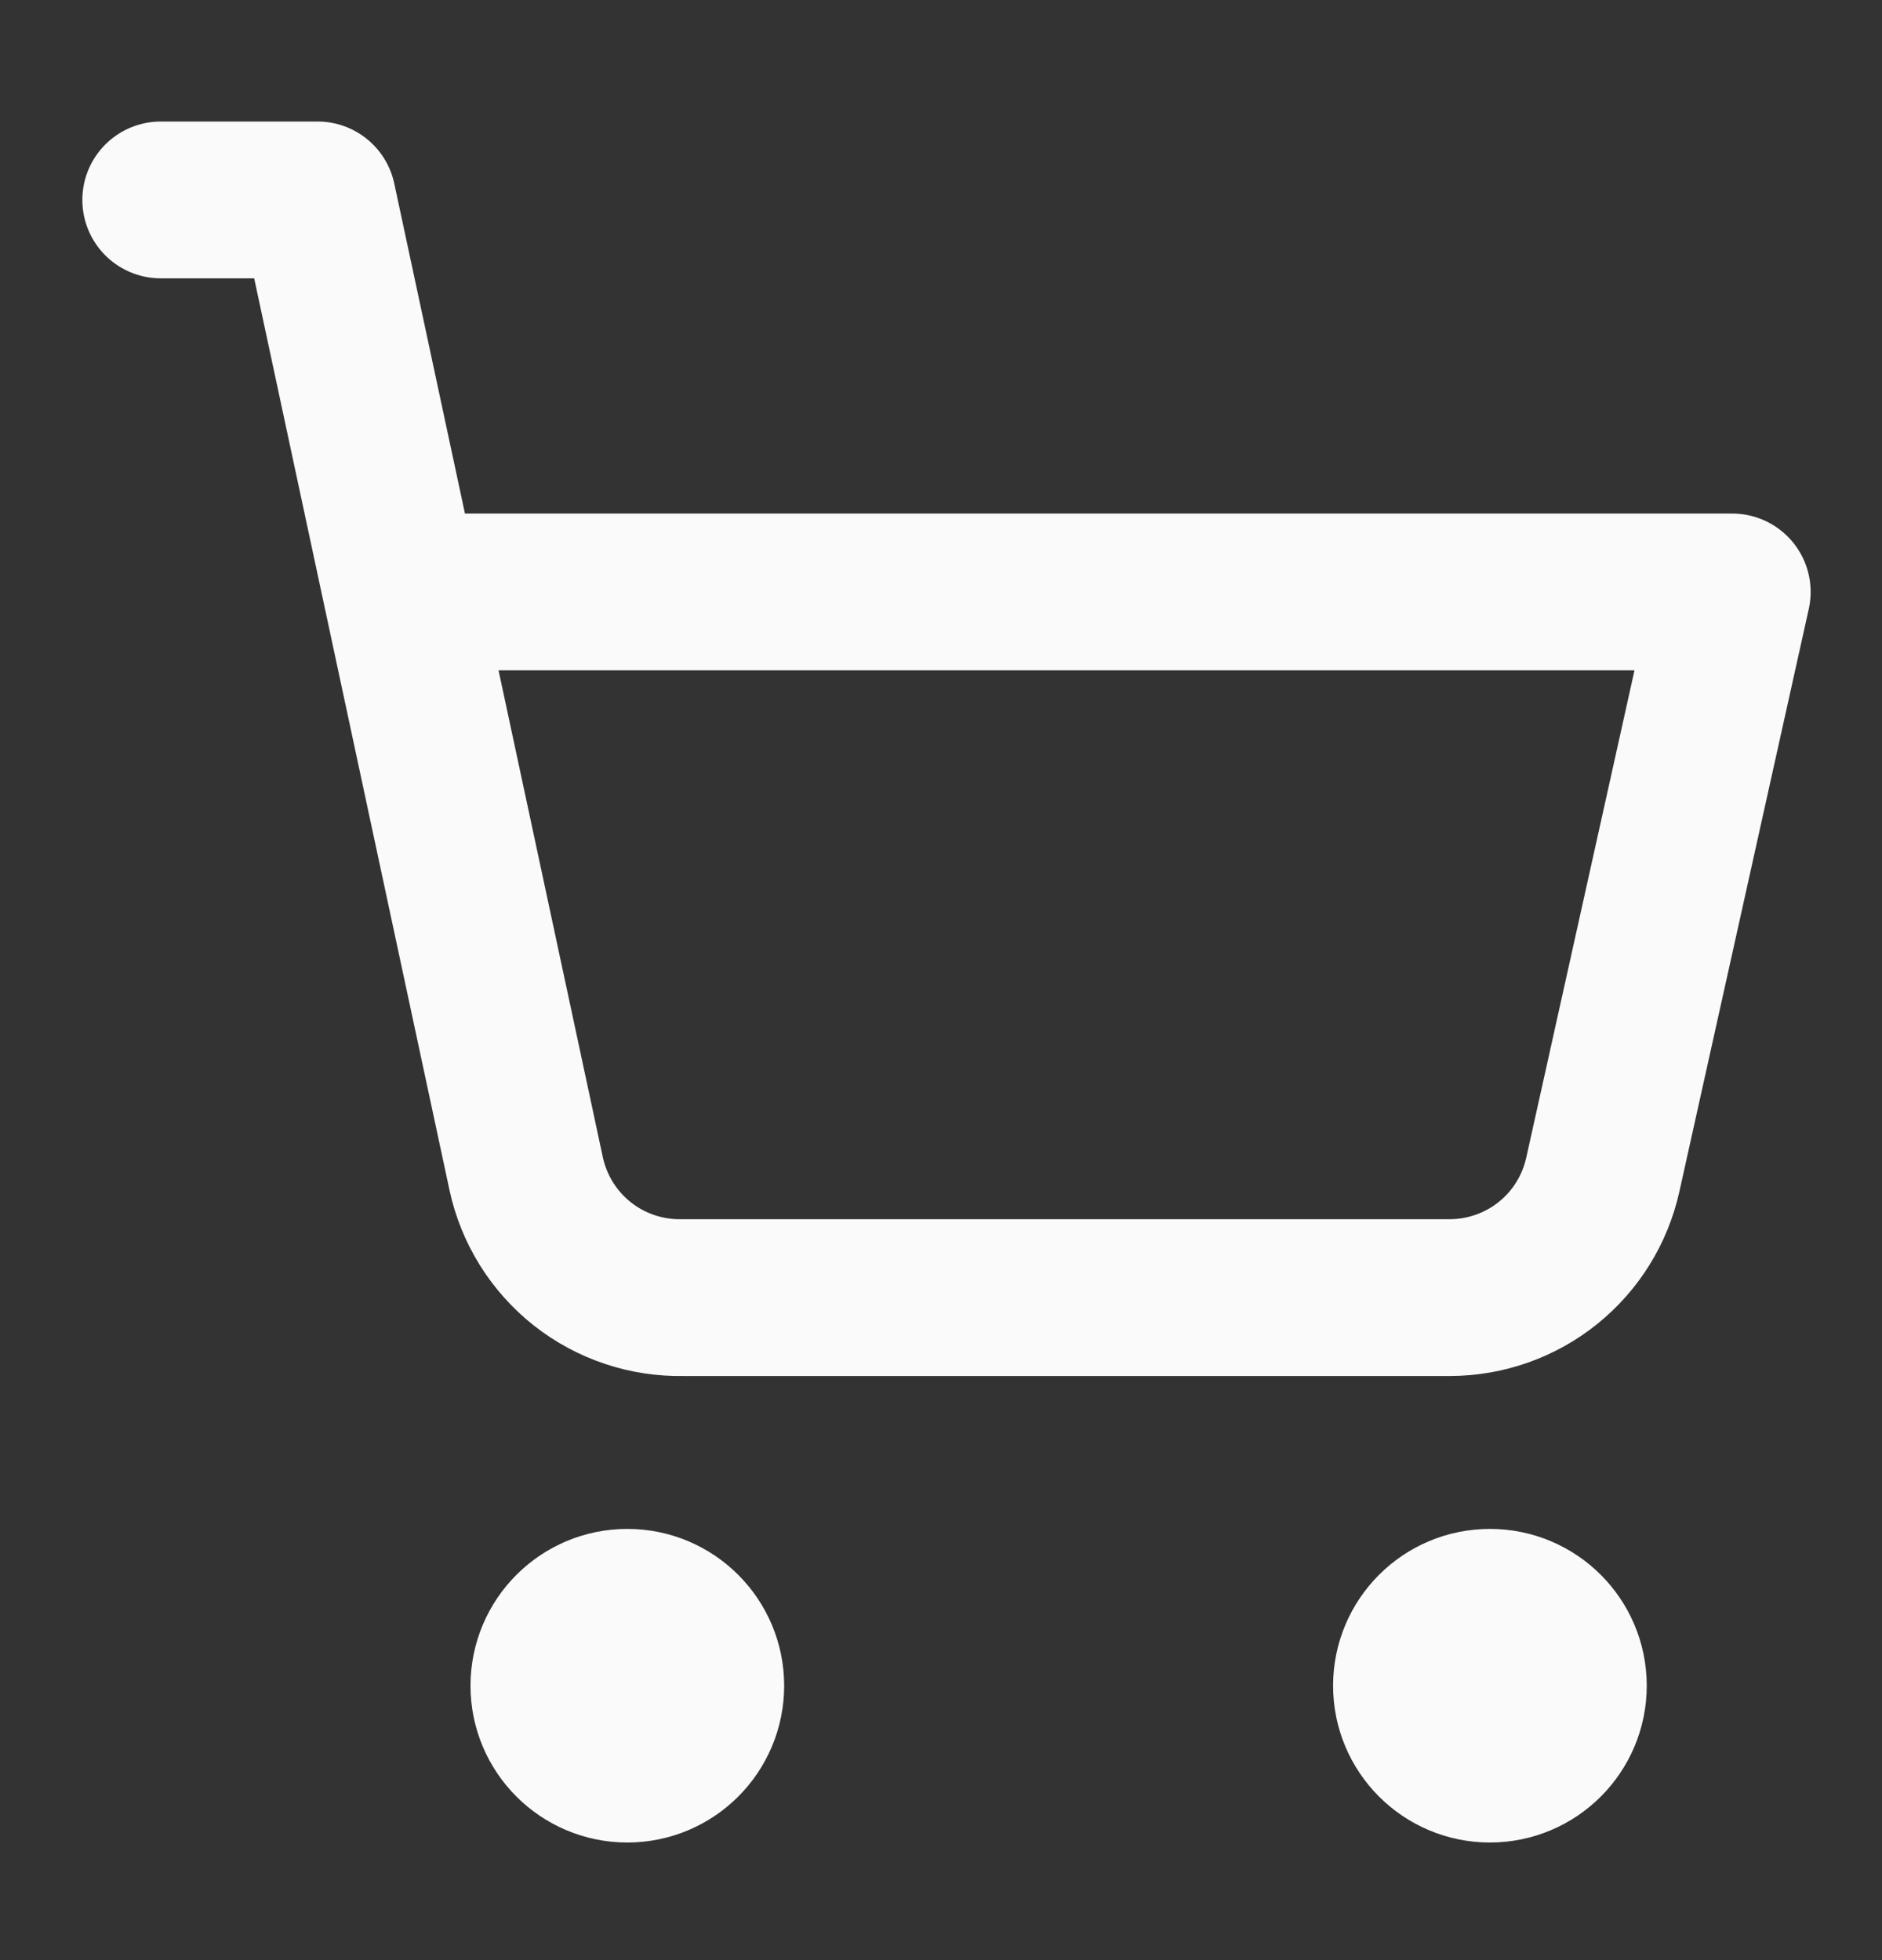 <?xml version="1.0" encoding="UTF-8"?> <svg xmlns="http://www.w3.org/2000/svg" width="24" height="25" viewBox="0 0 24 25" fill="none"><rect x="0" y="0" width="24" height="25" fill="#333333" stroke="none"/><path d="M2.05 2.55H4.05L6.71 14.97C6.808 15.425 7.061 15.831 7.426 16.12C7.791 16.408 8.245 16.56 8.71 16.55H18.49C18.945 16.549 19.387 16.393 19.741 16.108C20.096 15.822 20.342 15.424 20.44 14.98L22.09 7.55H5.12M9 21.5C9 22.052 8.552 22.5 8 22.5C7.448 22.5 7 22.052 7 21.5C7 20.948 7.448 20.5 8 20.5C8.552 20.5 9 20.948 9 21.5ZM20 21.5C20 22.052 19.552 22.5 19 22.5C18.448 22.5 18 22.052 18 21.5C18 20.948 18.448 20.5 19 20.5C19.552 20.5 20 20.948 20 21.5Z" stroke="#FAFAFA" stroke-width="2" stroke-linecap="round" stroke-linejoin="round"></path></svg> 